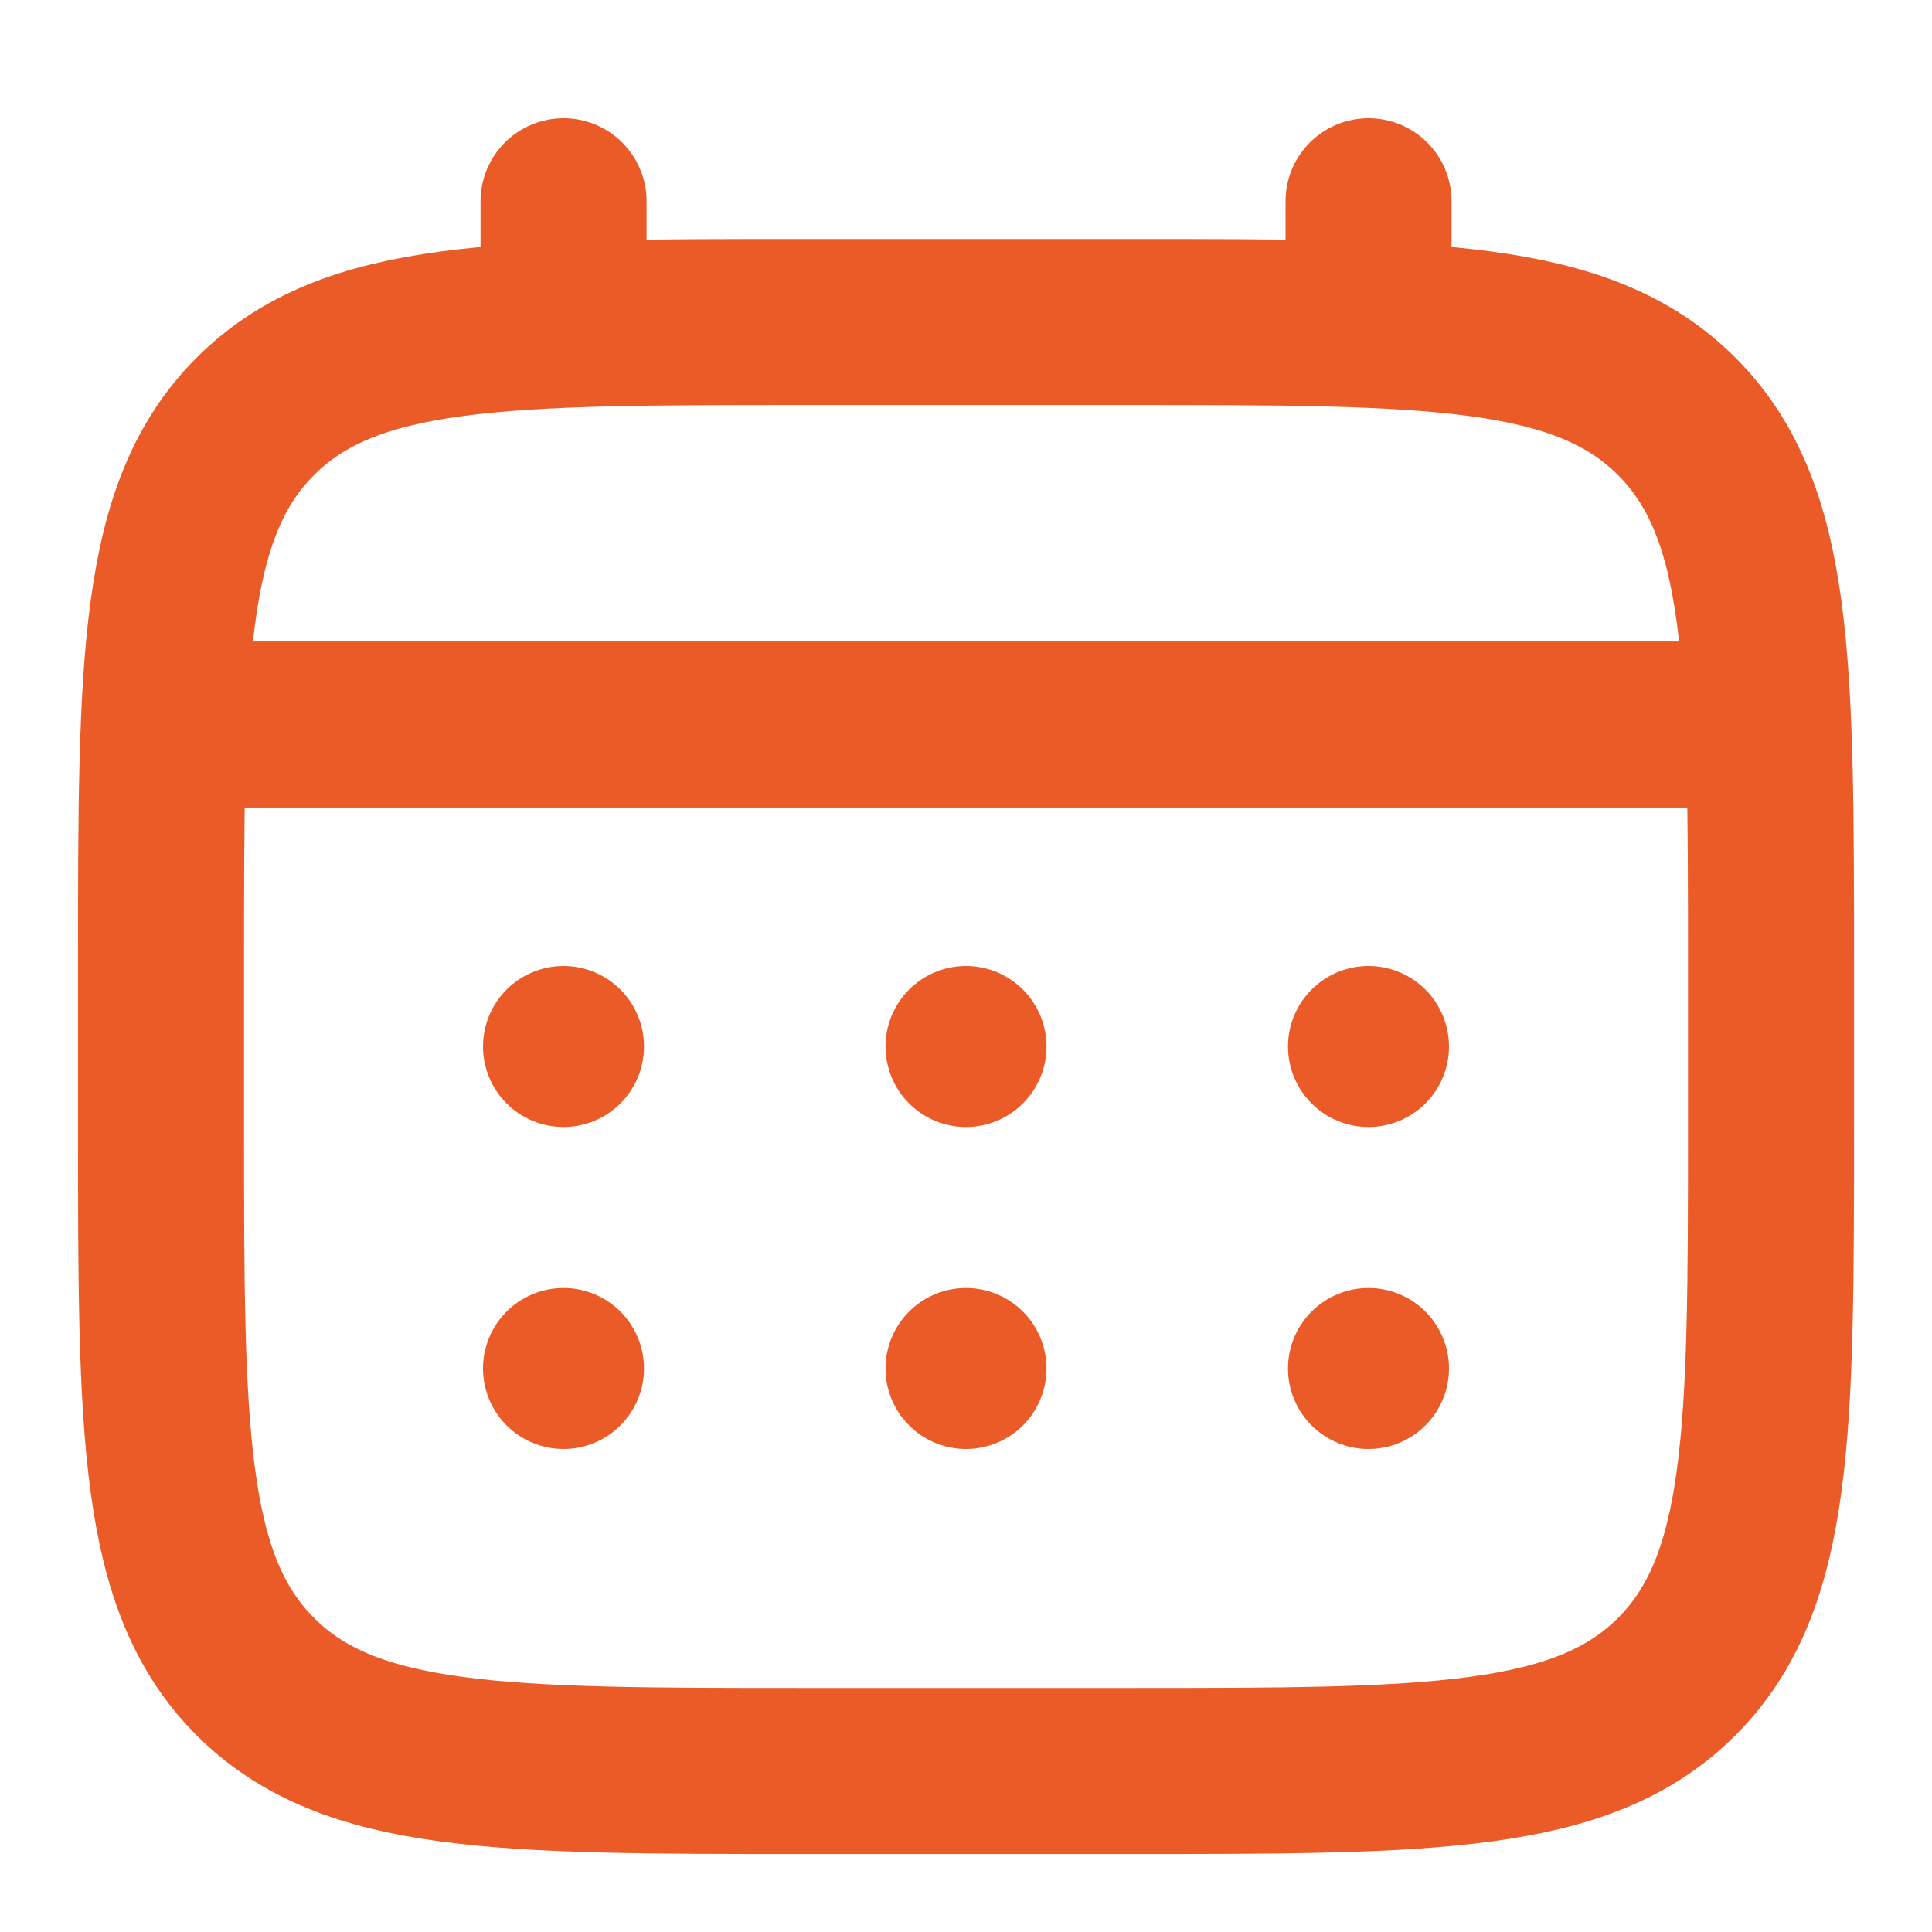 <?xml version="1.0" encoding="UTF-8"?> <svg xmlns="http://www.w3.org/2000/svg" width="256" height="256" viewBox="0 0 256 256" fill="none"><path d="M21.336 127.999C21.336 87.775 21.336 67.658 33.837 55.167C46.328 42.666 66.445 42.666 106.669 42.666H149.336C189.56 42.666 209.677 42.666 222.168 55.167C234.669 67.658 234.669 87.775 234.669 127.999V149.333C234.669 189.557 234.669 209.674 222.168 222.165C209.677 234.666 189.56 234.666 149.336 234.666H106.669C66.445 234.666 46.328 234.666 33.837 222.165C21.336 209.674 21.336 189.557 21.336 149.333V127.999Z" stroke="#EA5B27" stroke-width="22"></path><path d="M74.672 42.666V26.666M181.339 42.666V26.666M26.672 95.999H229.339" stroke="#EA5B27" stroke-width="22" stroke-linecap="round"></path><path d="M192 181.333C192 184.162 190.876 186.875 188.876 188.876C186.875 190.876 184.162 192 181.333 192C178.504 192 175.791 190.876 173.791 188.876C171.79 186.875 170.667 184.162 170.667 181.333C170.667 178.504 171.79 175.791 173.791 173.791C175.791 171.79 178.504 170.667 181.333 170.667C184.162 170.667 186.875 171.79 188.876 173.791C190.876 175.791 192 178.504 192 181.333ZM192 138.667C192 141.496 190.876 144.209 188.876 146.209C186.875 148.21 184.162 149.333 181.333 149.333C178.504 149.333 175.791 148.21 173.791 146.209C171.79 144.209 170.667 141.496 170.667 138.667C170.667 135.838 171.79 133.125 173.791 131.124C175.791 129.124 178.504 128 181.333 128C184.162 128 186.875 129.124 188.876 131.124C190.876 133.125 192 135.838 192 138.667ZM138.667 181.333C138.667 184.162 137.543 186.875 135.542 188.876C133.542 190.876 130.829 192 128 192C125.171 192 122.458 190.876 120.458 188.876C118.457 186.875 117.333 184.162 117.333 181.333C117.333 178.504 118.457 175.791 120.458 173.791C122.458 171.79 125.171 170.667 128 170.667C130.829 170.667 133.542 171.79 135.542 173.791C137.543 175.791 138.667 178.504 138.667 181.333ZM138.667 138.667C138.667 141.496 137.543 144.209 135.542 146.209C133.542 148.21 130.829 149.333 128 149.333C125.171 149.333 122.458 148.21 120.458 146.209C118.457 144.209 117.333 141.496 117.333 138.667C117.333 135.838 118.457 133.125 120.458 131.124C122.458 129.124 125.171 128 128 128C130.829 128 133.542 129.124 135.542 131.124C137.543 133.125 138.667 135.838 138.667 138.667ZM85.333 181.333C85.333 184.162 84.21 186.875 82.209 188.876C80.209 190.876 77.496 192 74.667 192C71.838 192 69.125 190.876 67.124 188.876C65.124 186.875 64 184.162 64 181.333C64 178.504 65.124 175.791 67.124 173.791C69.125 171.79 71.838 170.667 74.667 170.667C77.496 170.667 80.209 171.79 82.209 173.791C84.21 175.791 85.333 178.504 85.333 181.333ZM85.333 138.667C85.333 141.496 84.21 144.209 82.209 146.209C80.209 148.21 77.496 149.333 74.667 149.333C71.838 149.333 69.125 148.21 67.124 146.209C65.124 144.209 64 141.496 64 138.667C64 135.838 65.124 133.125 67.124 131.124C69.125 129.124 71.838 128 74.667 128C77.496 128 80.209 129.124 82.209 131.124C84.21 133.125 85.333 135.838 85.333 138.667Z" fill="#EA5B27"></path></svg> 